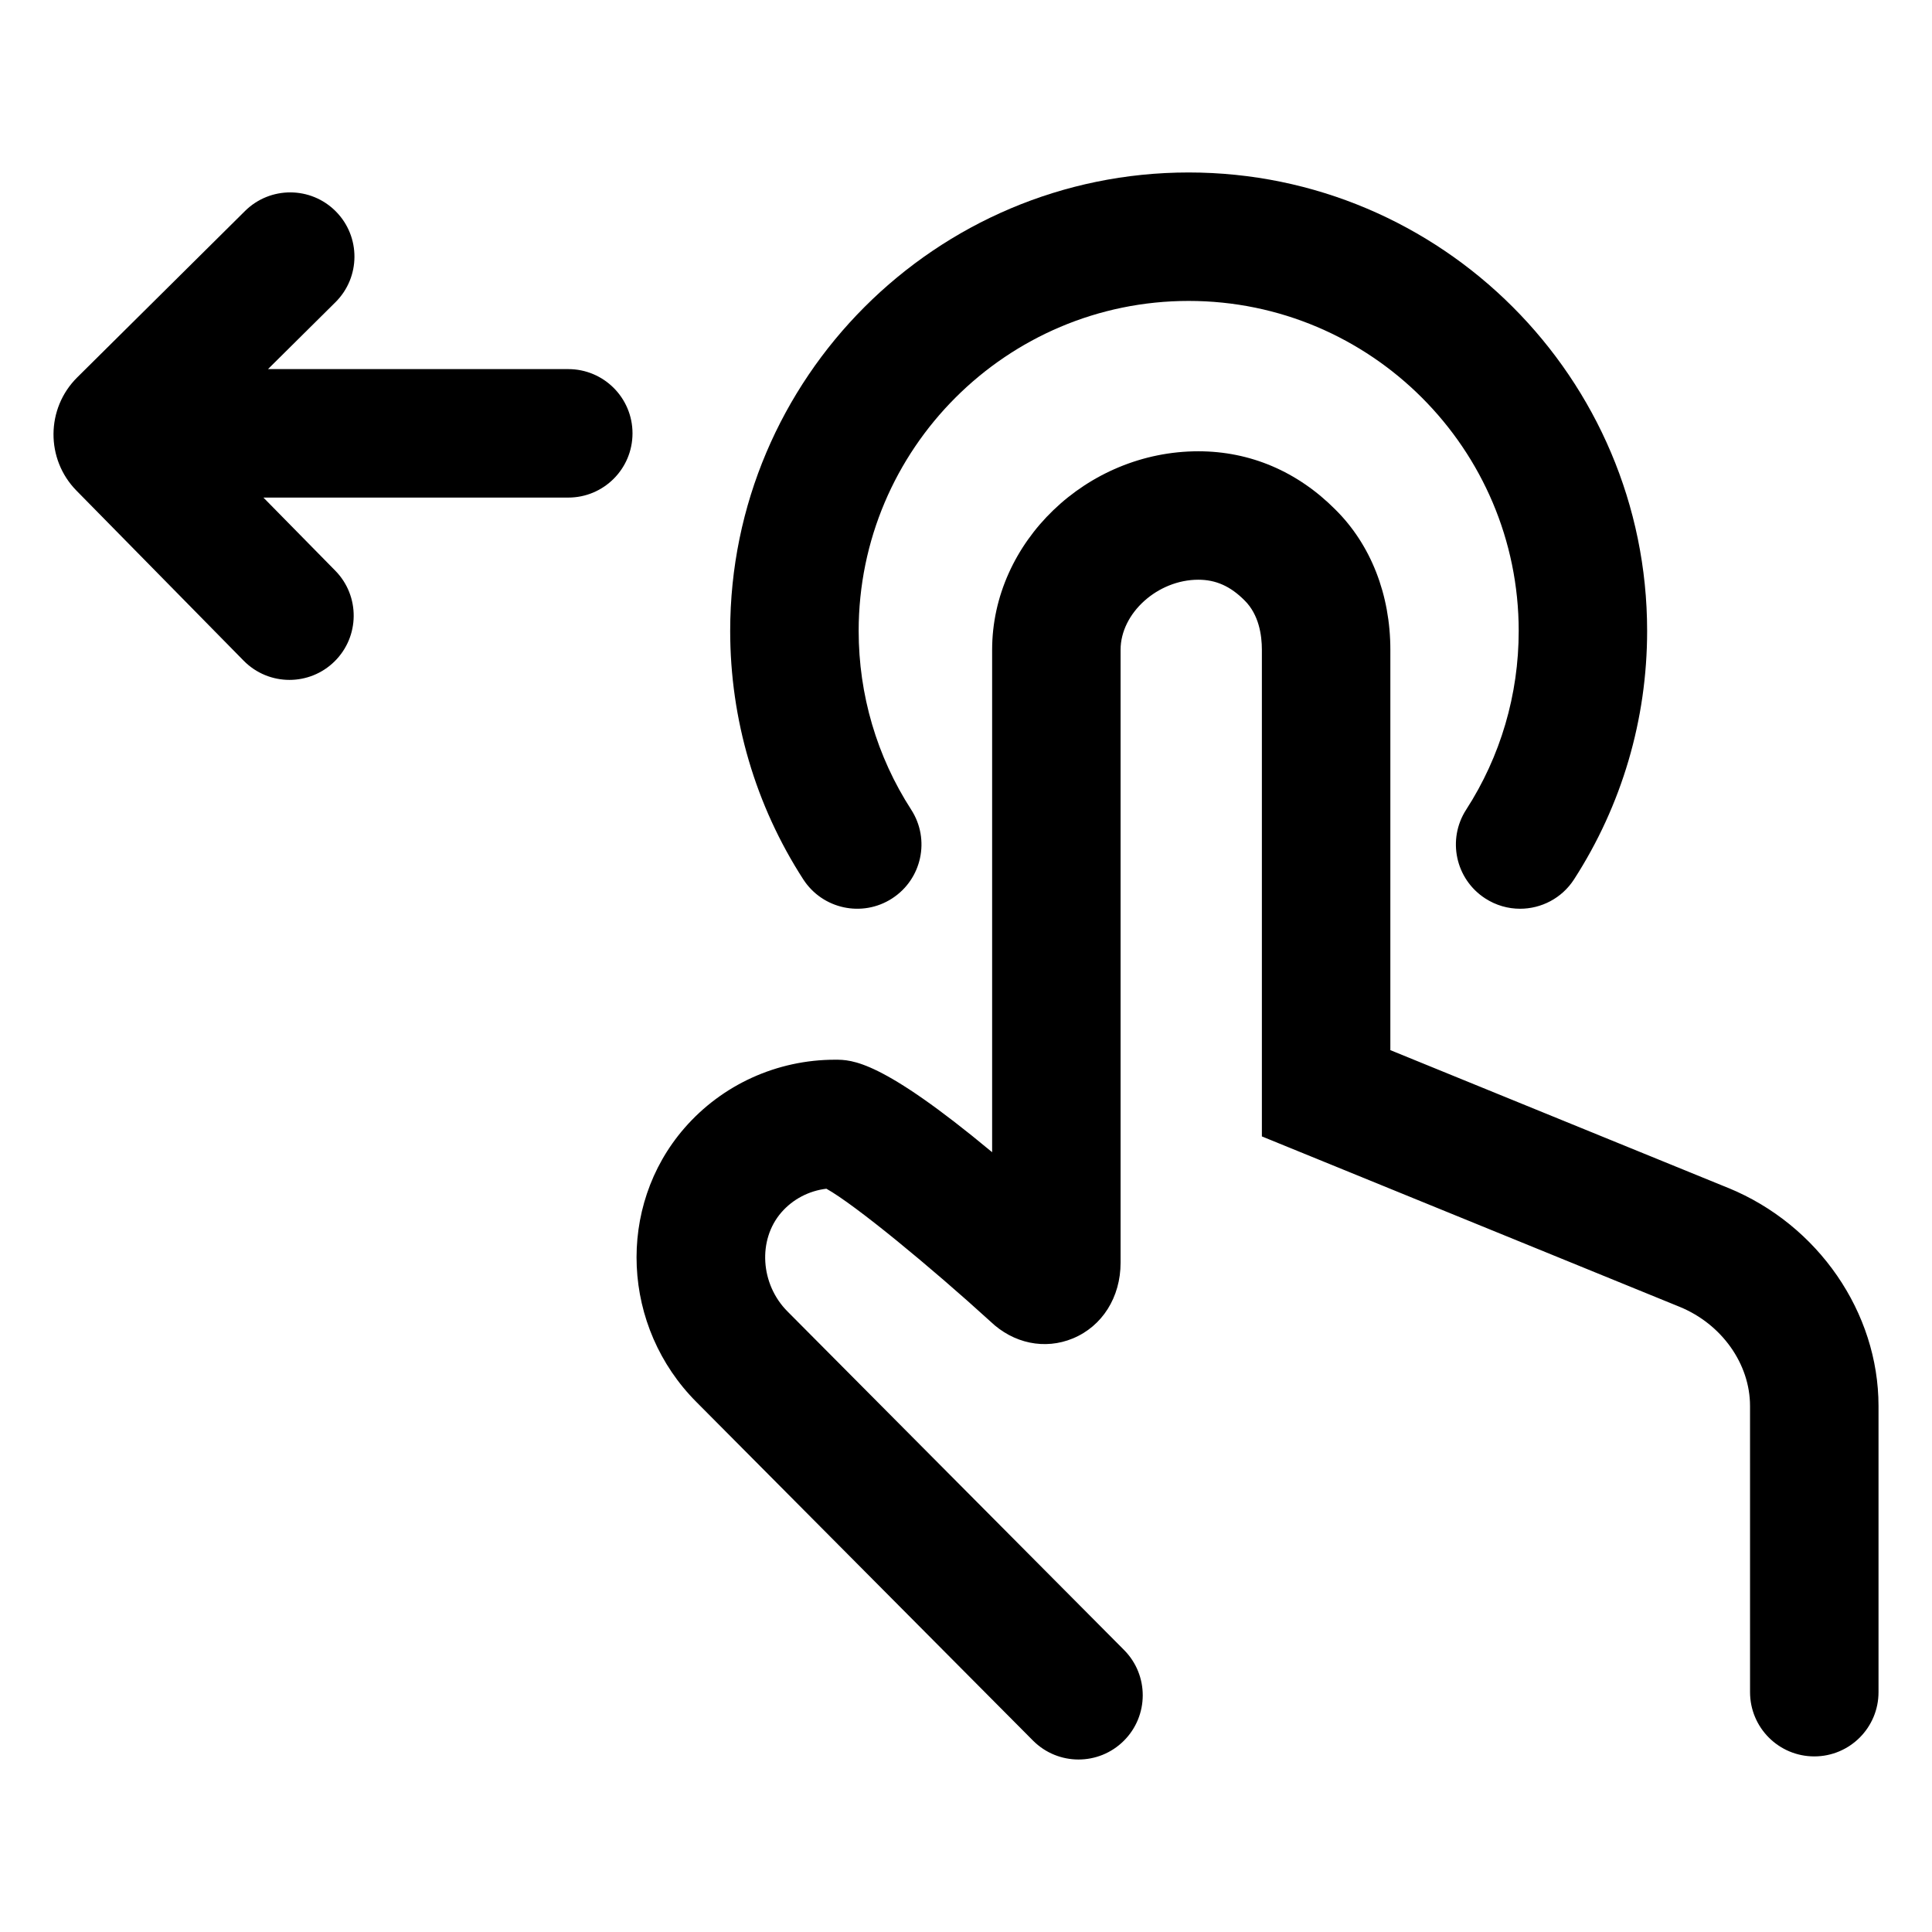 <?xml version="1.0" encoding="UTF-8"?>
<!-- Uploaded to: SVG Find, www.svgrepo.com, Generator: SVG Find Mixer Tools -->
<svg fill="#000000" width="800px" height="800px" version="1.1" viewBox="144 144 512 512" xmlns="http://www.w3.org/2000/svg">
 <g>
  <path d="m602.05 458.84-89.594-36.543 0.004-106.09c0-14.641-5.188-27.855-14.531-37.125-10.055-10.133-22.625-15.488-36.352-15.488-29.625 0-54.652 24.094-54.652 52.613v133.14c-29.461-24.512-37.137-24.512-41.637-24.512-15.359 0-29.91 6.609-39.918 18.137-18.086 20.824-16.652 52.738 3.234 72.625l89.145 89.672c3.332 3.344 7.699 5.019 12.07 5.019 4.336 0 8.68-1.648 12-4.953 6.664-6.629 6.699-17.402 0.07-24.07l-89.18-89.703c-7.215-7.215-7.949-18.992-1.637-26.262 3.043-3.5 7.301-5.723 11.93-6.277 7.566 4.207 27.754 20.852 43.469 35.18 6.098 5.844 14.414 7.57 21.836 4.5 7.809-3.231 12.66-10.922 12.66-20.07v-162.43c0-9.719 9.824-18.57 20.609-18.57 4.644 0 8.516 1.723 12.277 5.512 3.769 3.742 4.559 9.164 4.559 13.059v128.96l110.74 45.172c11.141 4.574 18.625 15.129 18.625 26.258l0.004 75.848c0 9.402 7.617 17.023 17.023 17.023 9.402 0 17.023-7.617 17.023-17.023v-75.844c-0.004-24.781-15.969-47.992-39.777-57.766z"/>
  <path d="m380.41 382.1c7.898-5.098 10.168-15.633 5.066-23.531-9.109-14.105-13.922-30.48-13.922-47.363 0-48.227 39.23-87.457 87.457-87.457s87.461 39.23 87.461 87.457c0 16.883-4.812 33.258-13.922 47.363-5.098 7.898-2.832 18.434 5.066 23.531 2.852 1.844 6.051 2.727 9.215 2.727 5.586 0 11.059-2.75 14.312-7.793 12.664-19.625 19.363-42.387 19.363-65.828 0-66.996-54.508-121.5-121.5-121.5-66.996 0-121.5 54.508-121.5 121.5 0 23.441 6.695 46.211 19.363 65.828 5.109 7.898 15.645 10.172 23.543 5.066z"/>
  <path d="m208.57 319.09c3.336 3.391 7.734 5.09 12.141 5.09 4.309 0 8.621-1.629 11.934-4.883 6.699-6.59 6.797-17.367 0.203-24.066l-19.039-19.367h80.789c9.402 0 17.023-7.617 17.023-17.023s-7.617-17.023-17.023-17.023h-79.578l17.875-17.723c6.676-6.621 6.723-17.398 0.102-24.07-6.621-6.68-17.398-6.715-24.07-0.102l-44.465 44.094c-8.297 8.219-8.387 21.676-0.203 30z"/>
 </g>
</svg>